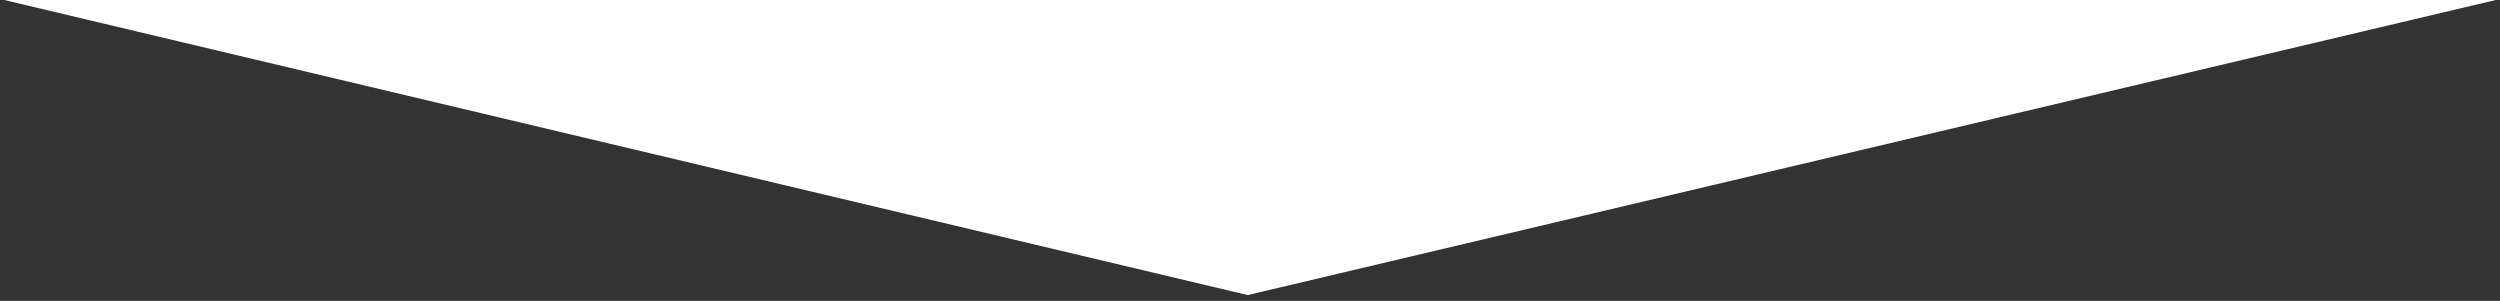 <?xml version="1.0" encoding="utf-8"?>
<!-- Generator: Adobe Illustrator 24.1.3, SVG Export Plug-In . SVG Version: 6.00 Build 0)  -->
<svg version="1.1" id="Layer_1" xmlns="http://www.w3.org/2000/svg" xmlns:xlink="http://www.w3.org/1999/xlink" x="0px" y="0px"
	 viewBox="0 0 215.2 25.9" style="enable-background:new 0 0 215.2 25.9;" xml:space="preserve">
<rect x="0" y="0" width="215.2" height="25.9" fill="#333333" stroke="none"/>
<style type="text/css">
	.st0{fill:#FFFFFF;}
</style>
<polygon class="st0" points="107.4,25.4 216.1,-0.3 -0.9,-0.3 "/>
</svg>
